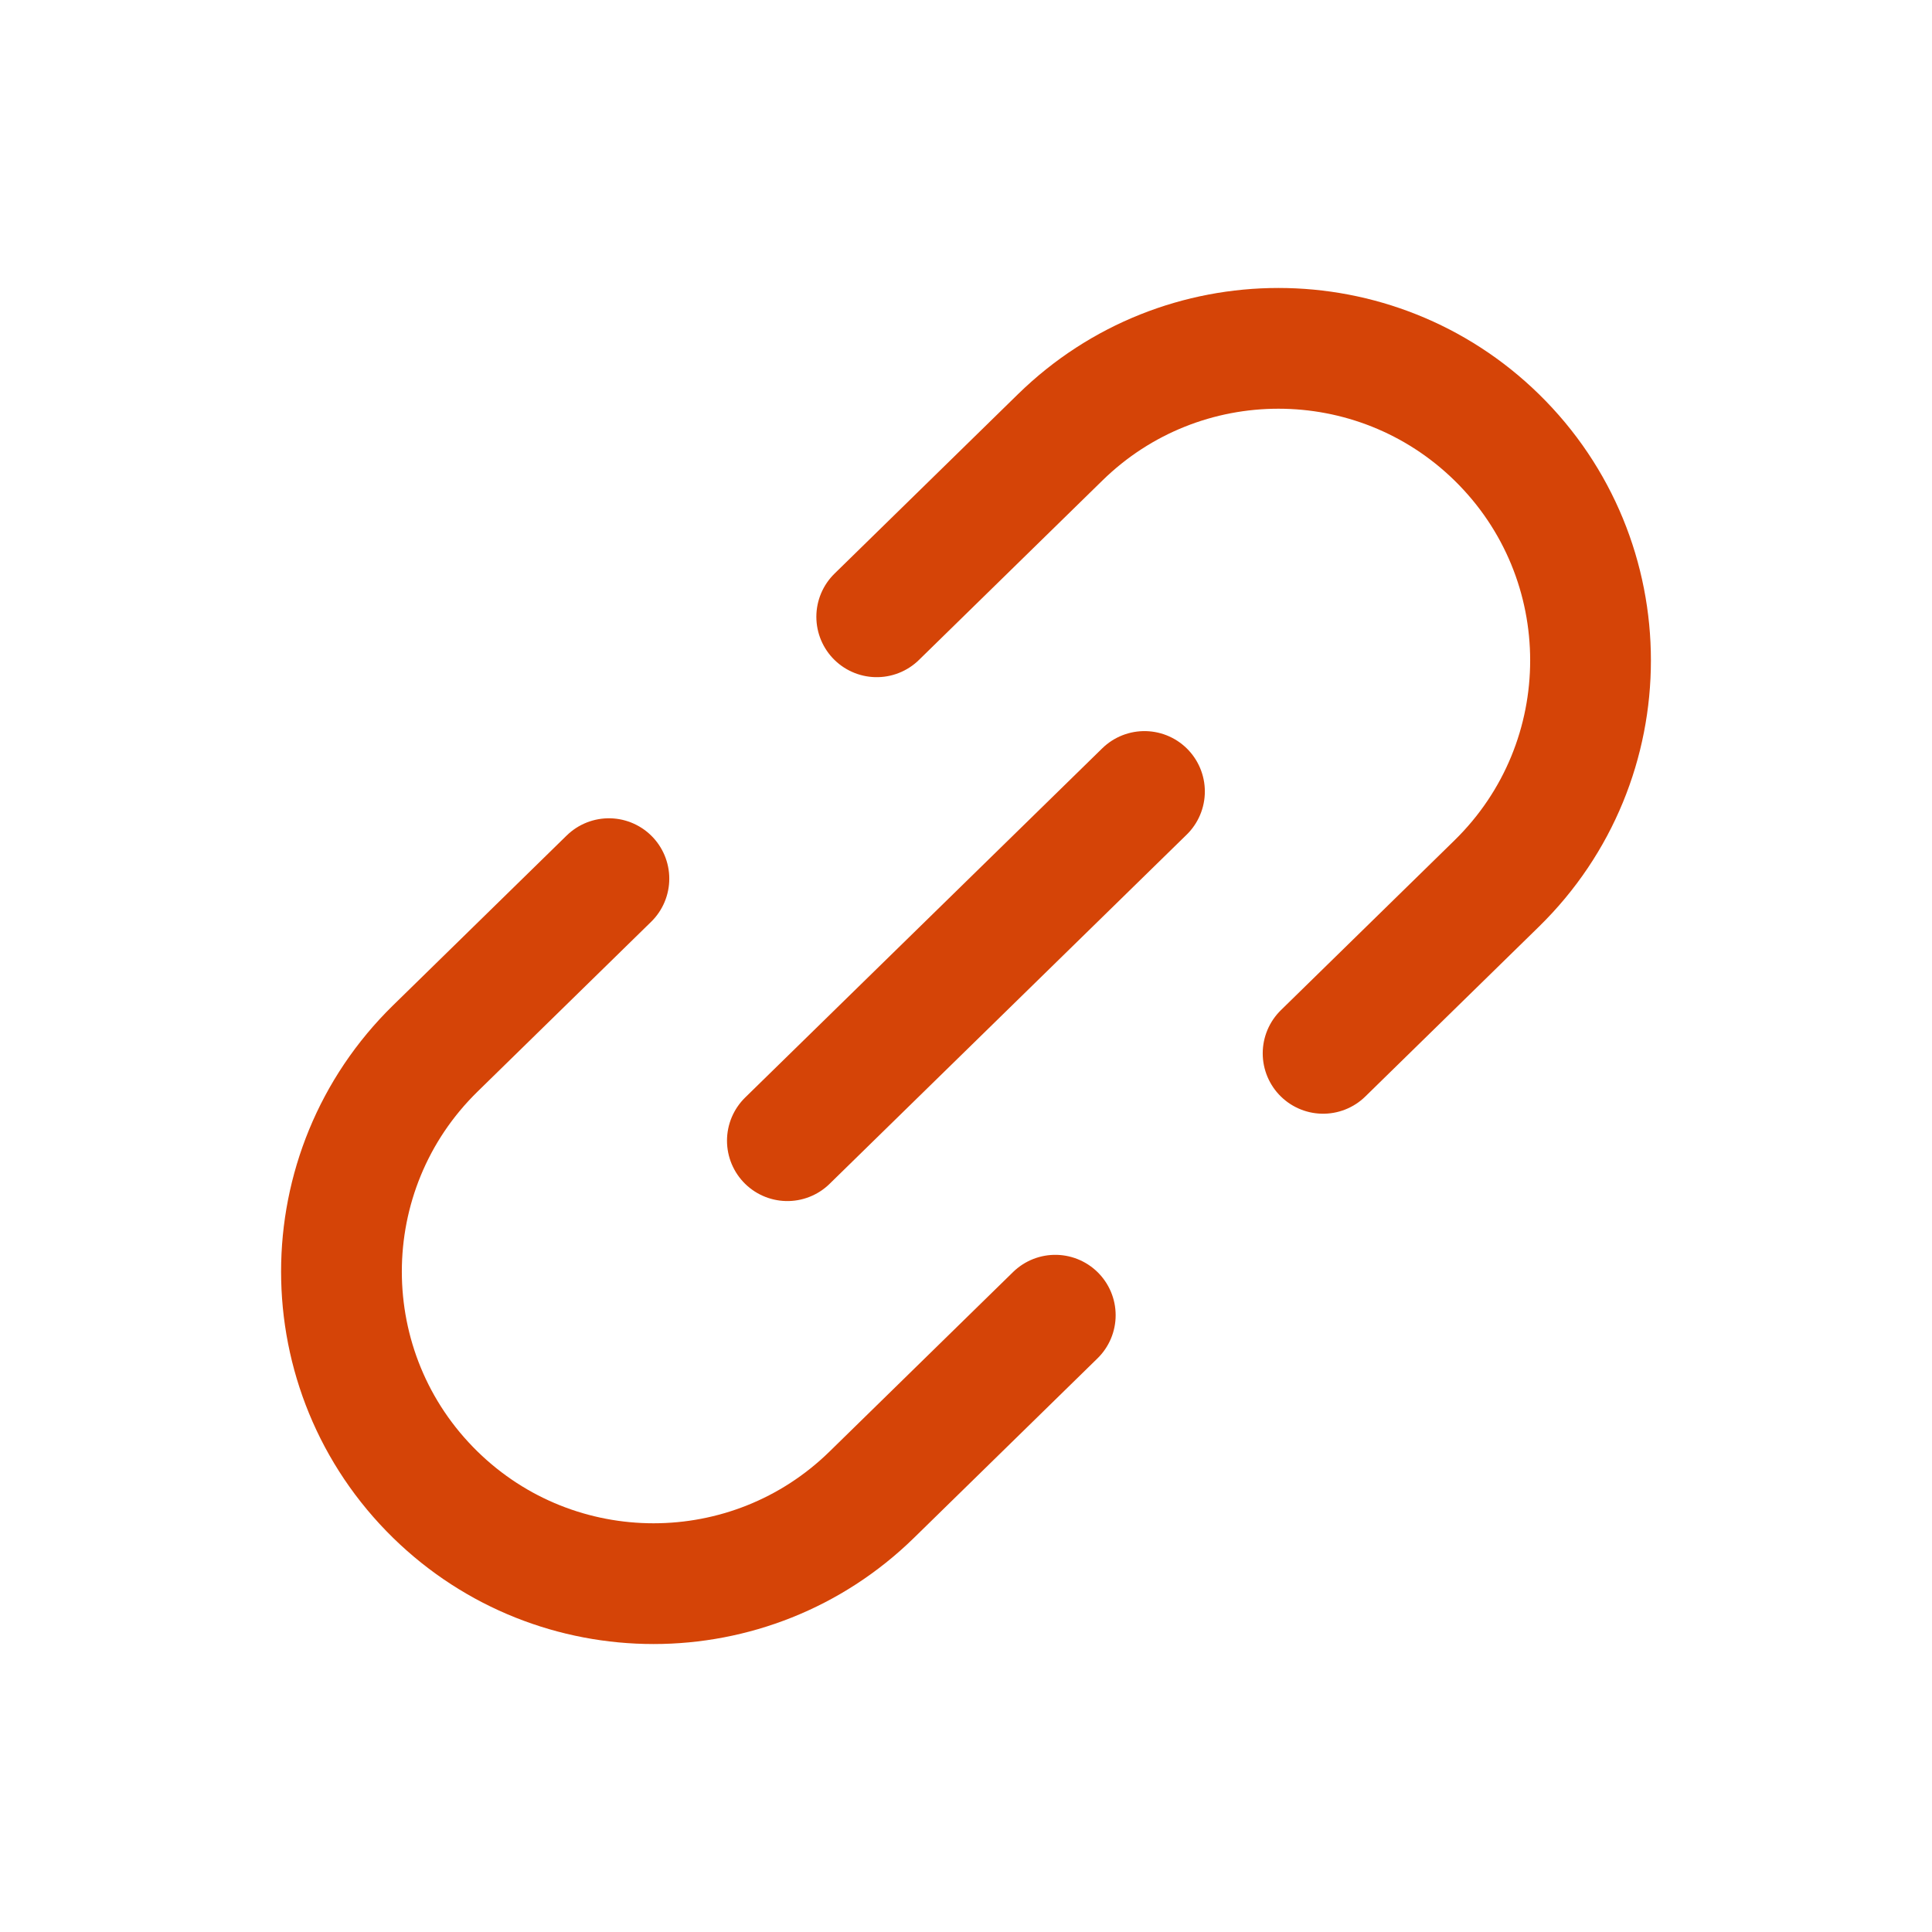 <svg width="24" height="24" viewBox="0 0 24 24" fill="none" xmlns="http://www.w3.org/2000/svg">
<path d="M14.217 9.832L9.781 14.17" stroke="#D54407" stroke-width="1.5" stroke-linecap="round" stroke-linejoin="round"/>
<path d="M16.436 13.085L18.592 10.976C20.147 9.455 20.147 6.953 18.592 5.432V5.432C17.085 3.959 14.677 3.959 13.171 5.432L10.891 7.662M7.564 10.915L5.408 13.024C3.853 14.545 3.853 17.047 5.408 18.568V18.568C6.915 20.041 9.323 20.041 10.829 18.568L13.109 16.338" stroke="#D54407" stroke-width="1.5" stroke-linecap="round"/>
</svg>
